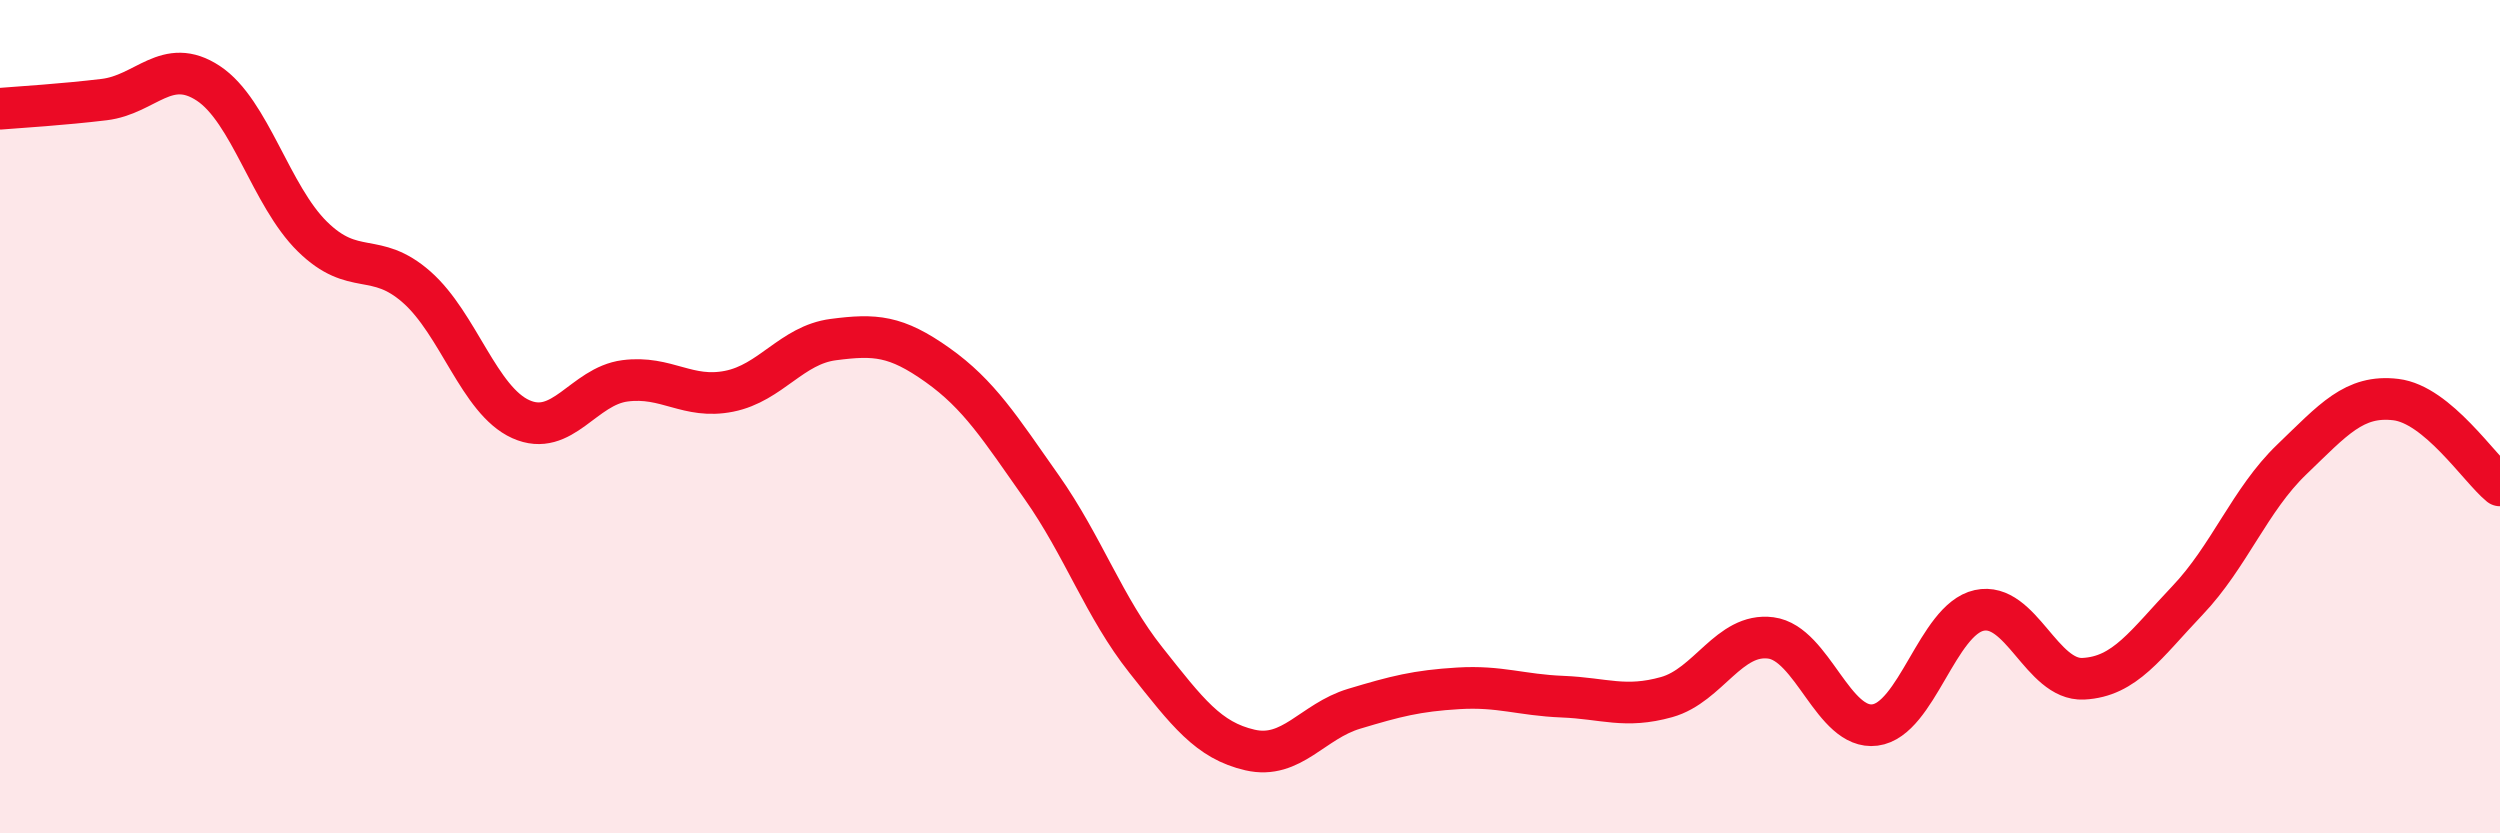 
    <svg width="60" height="20" viewBox="0 0 60 20" xmlns="http://www.w3.org/2000/svg">
      <path
        d="M 0,2.61 C 0.5,2.57 1.5,2.51 2.5,2.39 C 3.5,2.27 4,1.34 5,2 C 6,2.66 6.5,4.7 7.5,5.68 C 8.5,6.66 9,6.01 10,6.89 C 11,7.77 11.5,9.61 12.5,10.06 C 13.5,10.51 14,9.27 15,9.14 C 16,9.01 16.5,9.59 17.5,9.39 C 18.5,9.19 19,8.28 20,8.15 C 21,8.02 21.5,8.05 22.5,8.76 C 23.5,9.47 24,10.27 25,11.69 C 26,13.11 26.5,14.58 27.5,15.84 C 28.5,17.1 29,17.77 30,18 C 31,18.23 31.5,17.31 32.5,17.01 C 33.5,16.71 34,16.58 35,16.52 C 36,16.46 36.5,16.68 37.5,16.72 C 38.5,16.76 39,17.01 40,16.73 C 41,16.45 41.5,15.18 42.5,15.31 C 43.5,15.44 44,17.53 45,17.4 C 46,17.27 46.5,14.87 47.5,14.65 C 48.5,14.43 49,16.34 50,16.29 C 51,16.24 51.5,15.46 52.5,14.41 C 53.5,13.36 54,11.99 55,11.03 C 56,10.07 56.5,9.47 57.5,9.59 C 58.5,9.71 59.5,11.24 60,11.65L60 20L0 20Z"
        fill="#EB0A25"
        opacity="0.1"
        stroke-linecap="round"
        stroke-linejoin="round"
      />
      <path
        d="M 0,2.61 C 0.5,2.57 1.5,2.51 2.5,2.39 C 3.5,2.27 4,1.34 5,2 C 6,2.66 6.5,4.7 7.5,5.68 C 8.5,6.66 9,6.01 10,6.89 C 11,7.77 11.5,9.61 12.5,10.06 C 13.5,10.51 14,9.27 15,9.14 C 16,9.01 16.5,9.59 17.5,9.39 C 18.5,9.19 19,8.28 20,8.15 C 21,8.02 21.5,8.05 22.5,8.76 C 23.5,9.47 24,10.27 25,11.69 C 26,13.11 26.5,14.58 27.5,15.84 C 28.5,17.1 29,17.77 30,18 C 31,18.23 31.5,17.31 32.5,17.01 C 33.5,16.71 34,16.58 35,16.52 C 36,16.46 36.5,16.68 37.5,16.72 C 38.5,16.76 39,17.01 40,16.73 C 41,16.45 41.5,15.18 42.5,15.31 C 43.5,15.44 44,17.53 45,17.4 C 46,17.27 46.5,14.87 47.5,14.65 C 48.5,14.43 49,16.34 50,16.29 C 51,16.24 51.5,15.46 52.5,14.41 C 53.5,13.36 54,11.99 55,11.03 C 56,10.07 56.5,9.47 57.5,9.59 C 58.5,9.71 59.5,11.24 60,11.65"
        stroke="#EB0A25"
        stroke-width="1"
        fill="none"
        stroke-linecap="round"
        stroke-linejoin="round"
      />
    </svg>
  